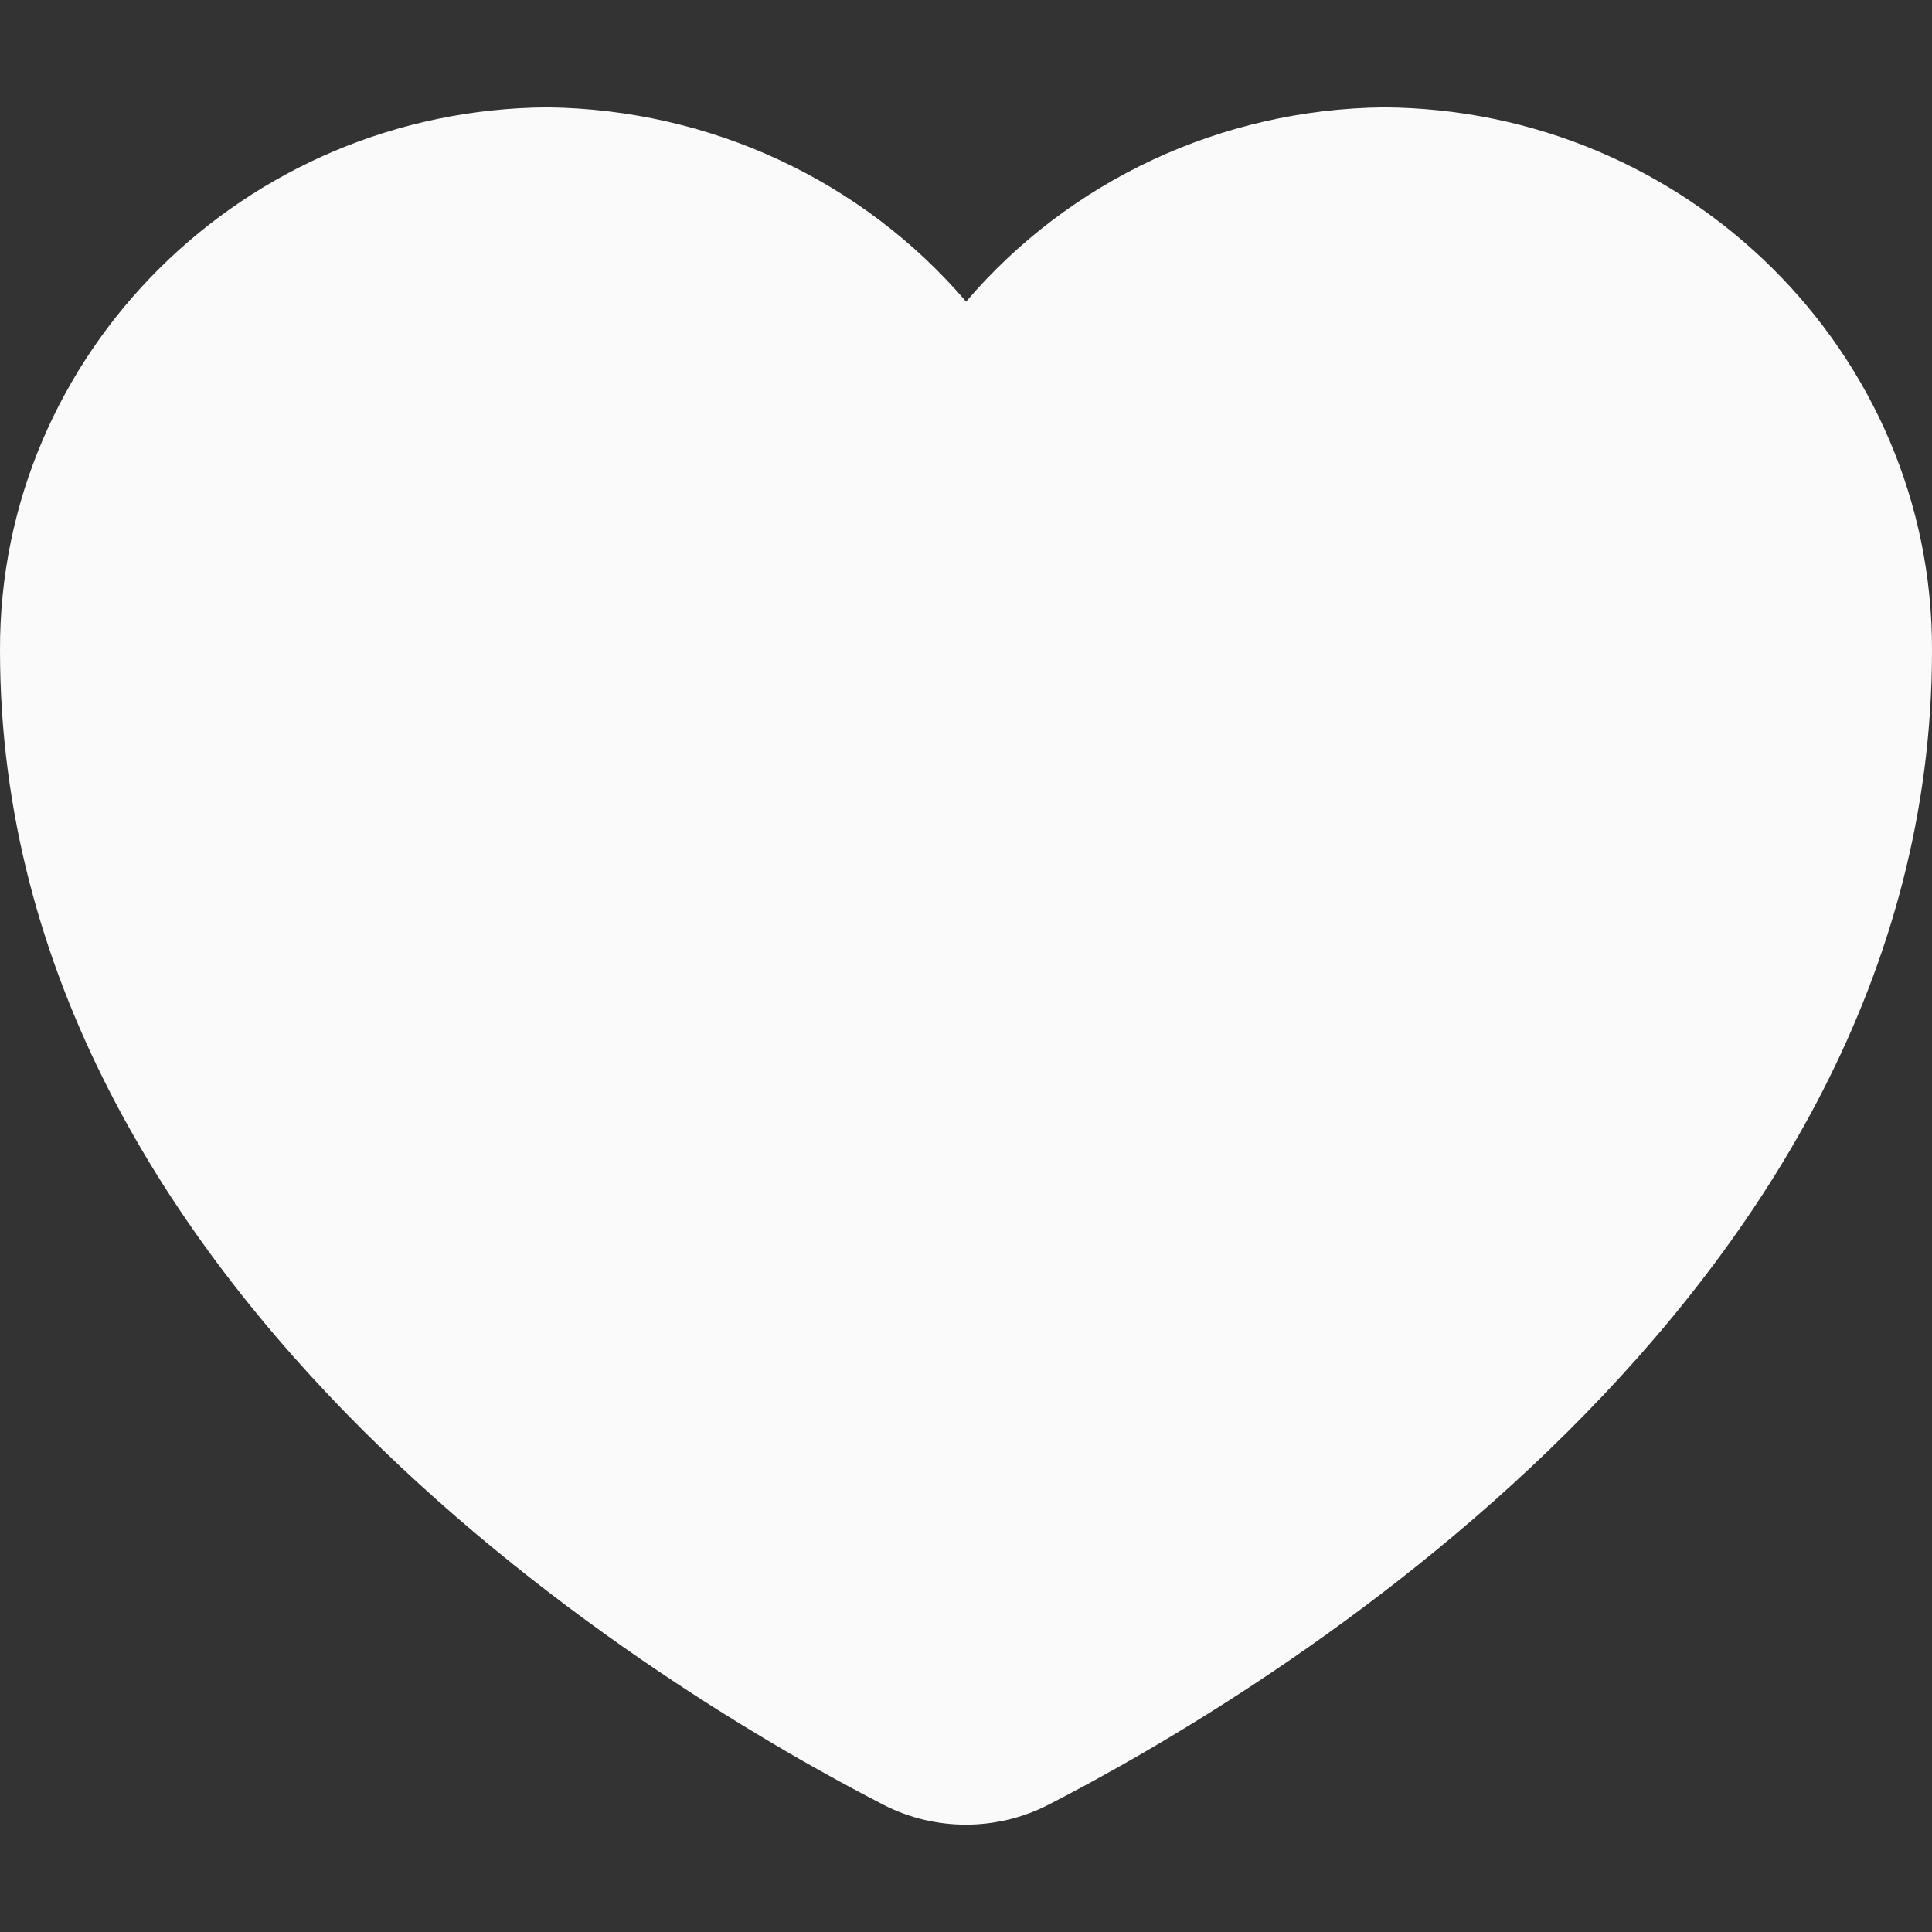 <svg width="16" height="16" viewBox="0 0 16 16" fill="none" xmlns="http://www.w3.org/2000/svg">
<rect x="0" y="0" width="16" height="16" fill="#333333" stroke="none"/>
<path d="M11.458 0.889C10.114 0.904 8.854 1.497 8.001 2.498C7.146 1.498 5.886 0.906 4.536 0.889C2.026 0.904 -0.009 2.923 3.19847e-05 5.387C3.19847e-05 10.77 5.602 14.066 7.318 14.947C7.531 15.057 7.766 15.111 7.999 15.111C8.233 15.111 8.469 15.056 8.681 14.947C10.397 14.066 16 10.771 16 5.388C16.009 2.923 13.975 0.903 11.457 0.889H11.458Z" fill="#FAFAFA"/>
</svg>
